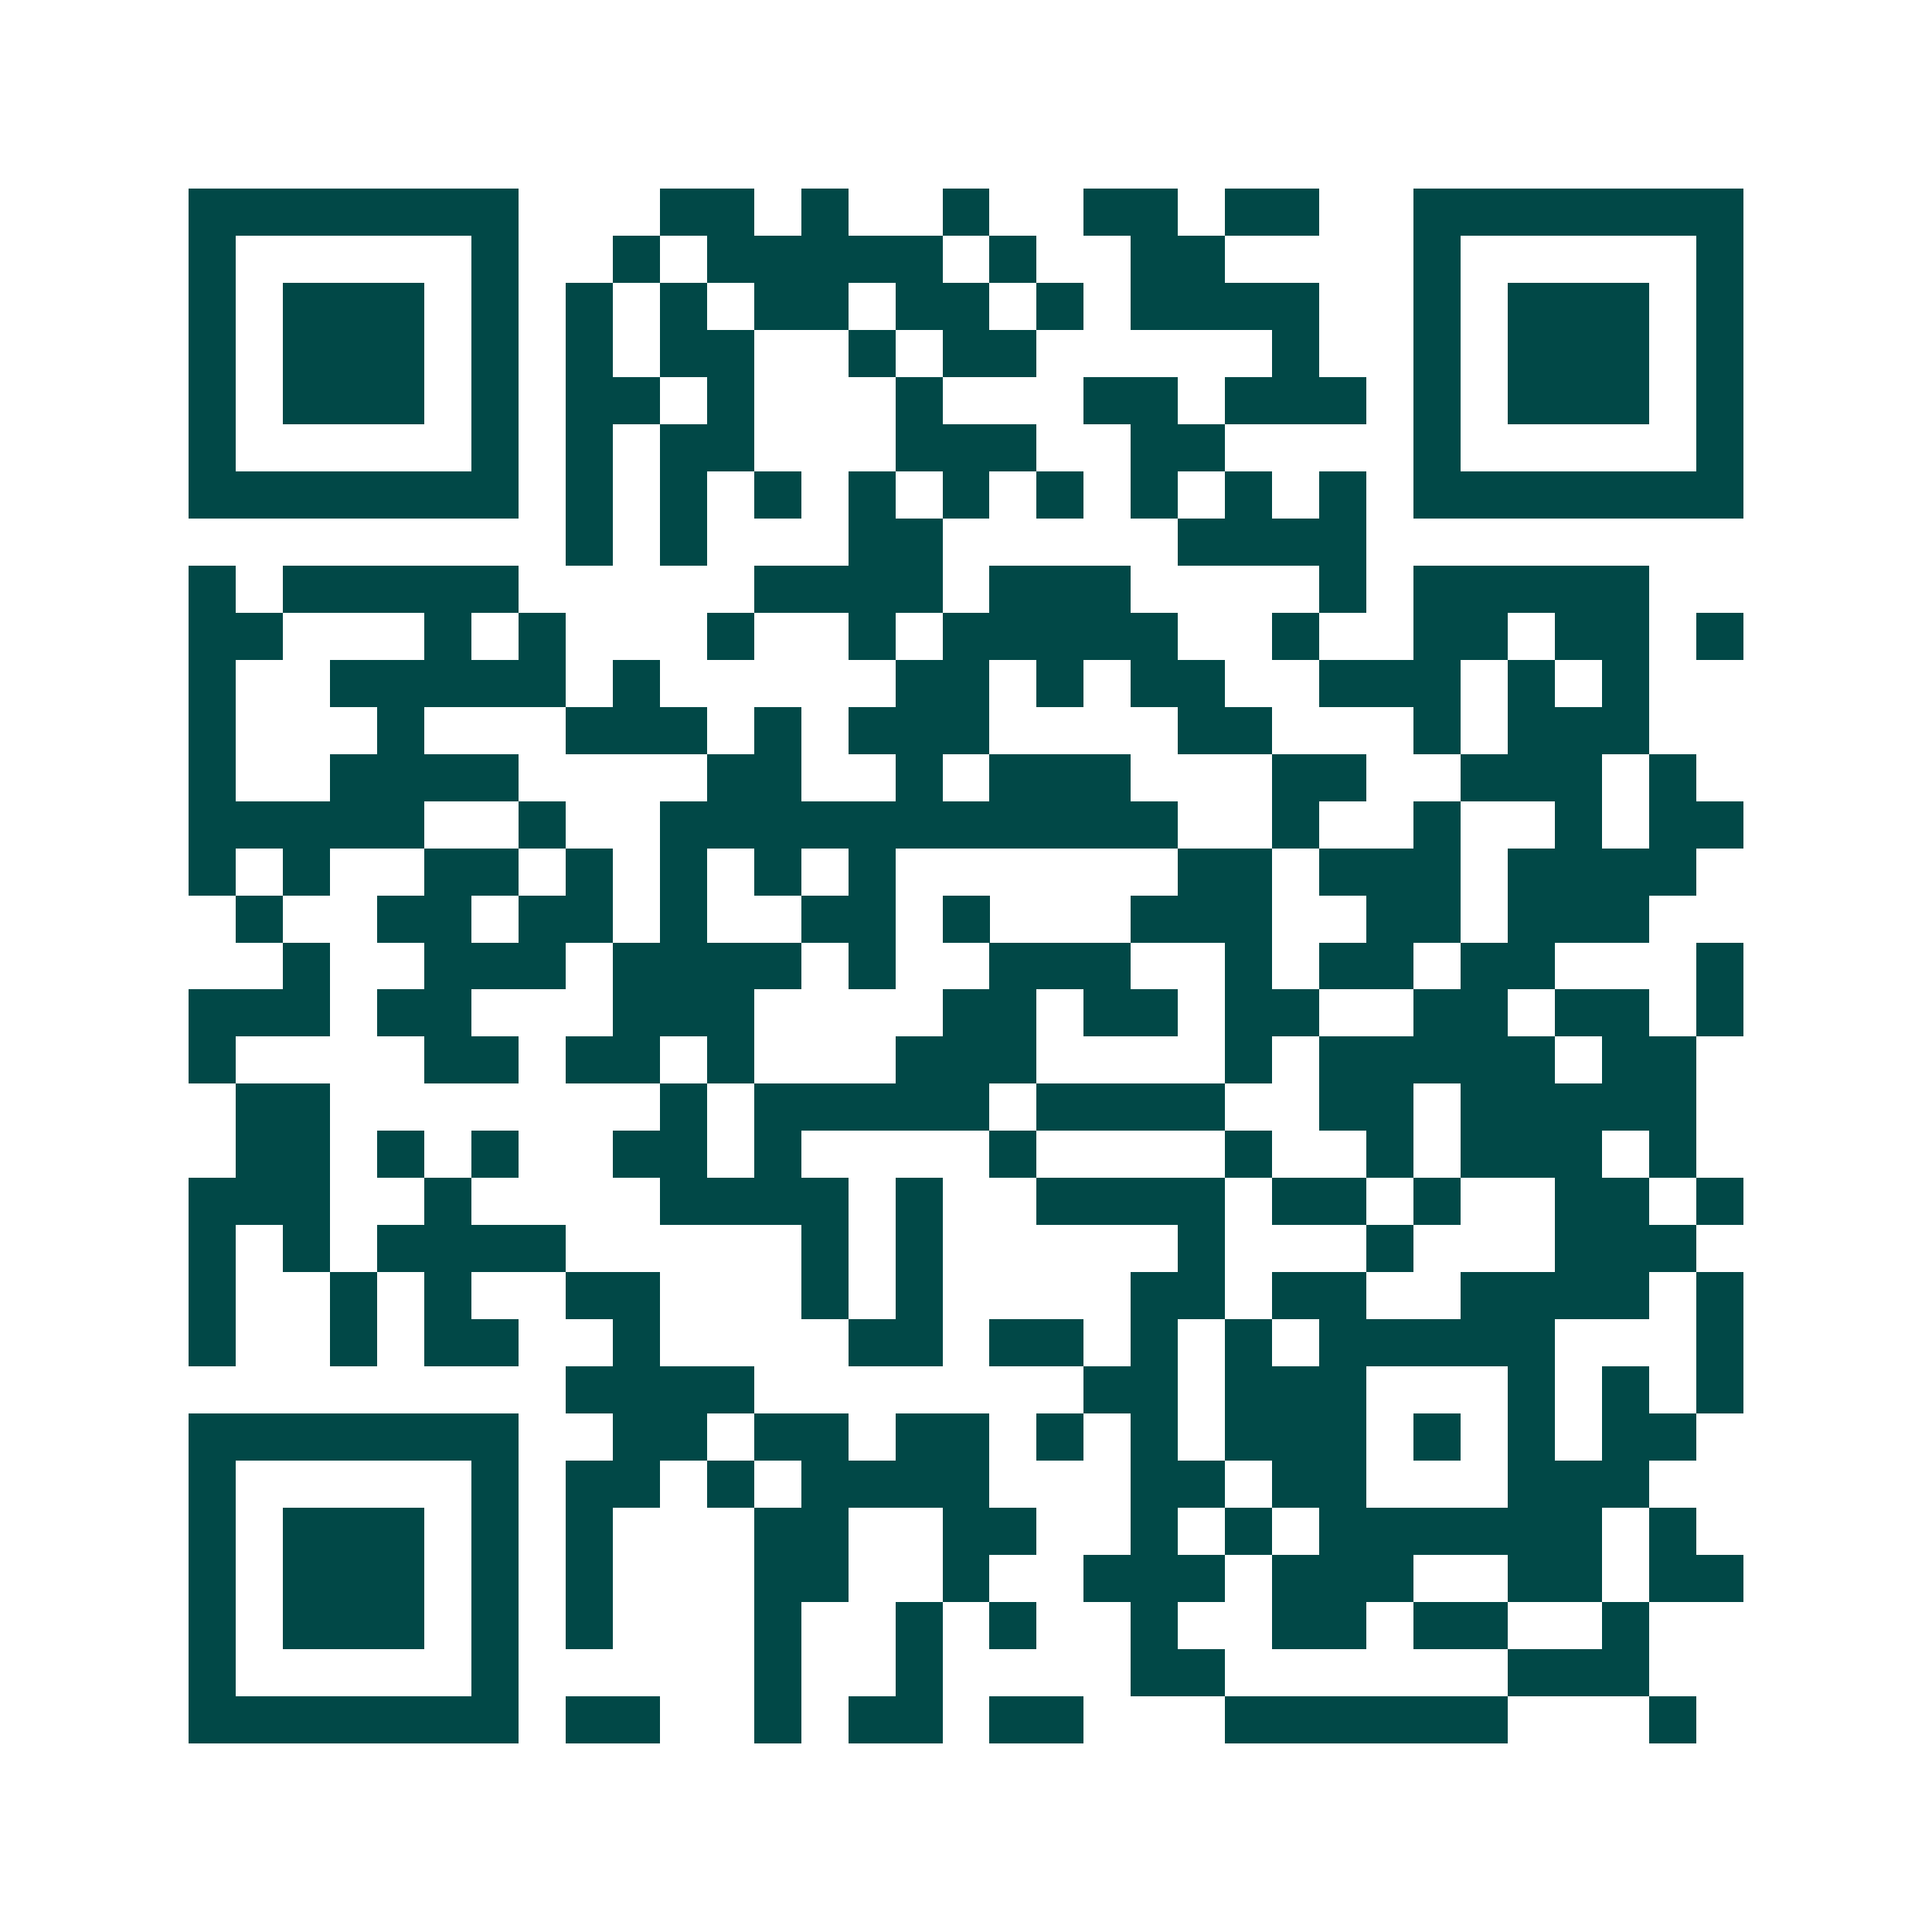 <svg xmlns="http://www.w3.org/2000/svg" width="200" height="200" viewBox="0 0 41 41" shape-rendering="crispEdges"><path fill="#ffffff" d="M0 0h41v41H0z"/><path stroke="#014847" d="M4 4.5h7m3 0h2m1 0h1m2 0h1m2 0h2m1 0h2m2 0h7M4 5.5h1m5 0h1m2 0h1m1 0h5m1 0h1m2 0h2m4 0h1m5 0h1M4 6.5h1m1 0h3m1 0h1m1 0h1m1 0h1m1 0h2m1 0h2m1 0h1m1 0h4m2 0h1m1 0h3m1 0h1M4 7.5h1m1 0h3m1 0h1m1 0h1m1 0h2m2 0h1m1 0h2m5 0h1m2 0h1m1 0h3m1 0h1M4 8.5h1m1 0h3m1 0h1m1 0h2m1 0h1m3 0h1m3 0h2m1 0h3m1 0h1m1 0h3m1 0h1M4 9.5h1m5 0h1m1 0h1m1 0h2m3 0h3m2 0h2m4 0h1m5 0h1M4 10.5h7m1 0h1m1 0h1m1 0h1m1 0h1m1 0h1m1 0h1m1 0h1m1 0h1m1 0h1m1 0h7M12 11.5h1m1 0h1m3 0h2m5 0h4M4 12.5h1m1 0h5m5 0h4m1 0h3m4 0h1m1 0h5M4 13.5h2m3 0h1m1 0h1m3 0h1m2 0h1m1 0h5m2 0h1m2 0h2m1 0h2m1 0h1M4 14.5h1m2 0h5m1 0h1m5 0h2m1 0h1m1 0h2m2 0h3m1 0h1m1 0h1M4 15.5h1m3 0h1m3 0h3m1 0h1m1 0h3m4 0h2m3 0h1m1 0h3M4 16.5h1m2 0h4m4 0h2m2 0h1m1 0h3m3 0h2m2 0h3m1 0h1M4 17.5h5m2 0h1m2 0h11m2 0h1m2 0h1m2 0h1m1 0h2M4 18.5h1m1 0h1m2 0h2m1 0h1m1 0h1m1 0h1m1 0h1m6 0h2m1 0h3m1 0h4M5 19.5h1m2 0h2m1 0h2m1 0h1m2 0h2m1 0h1m3 0h3m2 0h2m1 0h3M6 20.5h1m2 0h3m1 0h4m1 0h1m2 0h3m2 0h1m1 0h2m1 0h2m3 0h1M4 21.5h3m1 0h2m3 0h3m4 0h2m1 0h2m1 0h2m2 0h2m1 0h2m1 0h1M4 22.5h1m4 0h2m1 0h2m1 0h1m3 0h3m4 0h1m1 0h5m1 0h2M5 23.5h2m7 0h1m1 0h5m1 0h4m2 0h2m1 0h5M5 24.5h2m1 0h1m1 0h1m2 0h2m1 0h1m4 0h1m4 0h1m2 0h1m1 0h3m1 0h1M4 25.5h3m2 0h1m4 0h4m1 0h1m2 0h4m1 0h2m1 0h1m2 0h2m1 0h1M4 26.5h1m1 0h1m1 0h4m5 0h1m1 0h1m5 0h1m3 0h1m3 0h3M4 27.5h1m2 0h1m1 0h1m2 0h2m3 0h1m1 0h1m4 0h2m1 0h2m2 0h4m1 0h1M4 28.5h1m2 0h1m1 0h2m2 0h1m4 0h2m1 0h2m1 0h1m1 0h1m1 0h5m3 0h1M12 29.5h4m7 0h2m1 0h3m3 0h1m1 0h1m1 0h1M4 30.5h7m2 0h2m1 0h2m1 0h2m1 0h1m1 0h1m1 0h3m1 0h1m1 0h1m1 0h2M4 31.5h1m5 0h1m1 0h2m1 0h1m1 0h4m3 0h2m1 0h2m3 0h3M4 32.5h1m1 0h3m1 0h1m1 0h1m3 0h2m2 0h2m2 0h1m1 0h1m1 0h6m1 0h1M4 33.5h1m1 0h3m1 0h1m1 0h1m3 0h2m2 0h1m2 0h3m1 0h3m2 0h2m1 0h2M4 34.5h1m1 0h3m1 0h1m1 0h1m3 0h1m2 0h1m1 0h1m2 0h1m2 0h2m1 0h2m2 0h1M4 35.5h1m5 0h1m5 0h1m2 0h1m4 0h2m6 0h3M4 36.5h7m1 0h2m2 0h1m1 0h2m1 0h2m3 0h6m3 0h1"/></svg>
